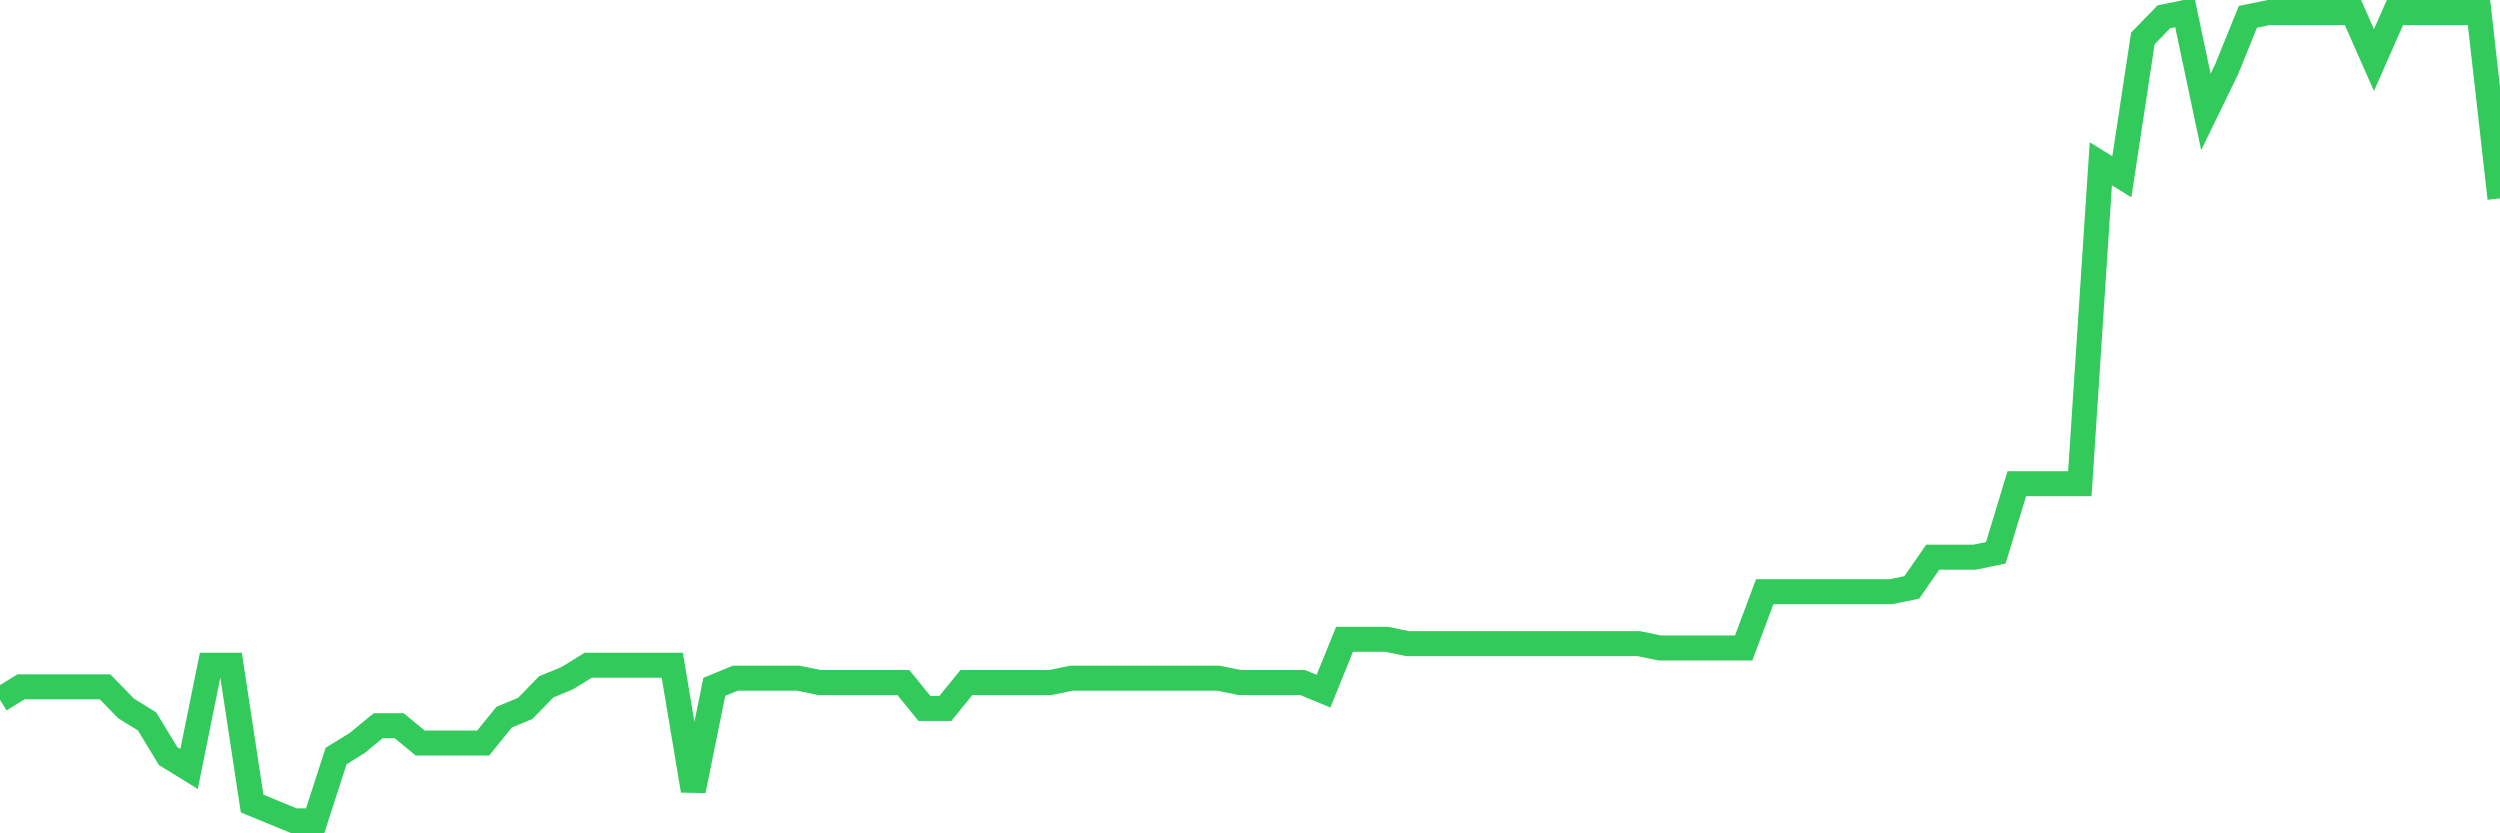 <svg
  xmlns="http://www.w3.org/2000/svg"
  xmlns:xlink="http://www.w3.org/1999/xlink"
  width="120"
  height="40"
  viewBox="0 0 120 40"
  preserveAspectRatio="none"
>
  <polyline
    points="0,33.59 1.008,32.968 2.017,32.968 3.025,32.968 4.034,32.968 5.042,32.968 6.05,34.005 7.059,34.628 8.067,36.288 9.076,36.91 10.084,31.93 11.092,31.93 12.101,38.57 13.109,38.985 14.118,39.4 15.126,39.4 16.134,36.288 17.143,35.665 18.151,34.835 19.16,34.835 20.168,35.665 21.176,35.665 22.185,35.665 23.193,35.665 24.202,34.42 25.21,34.005 26.218,32.968 27.227,32.553 28.235,31.93 29.244,31.93 30.252,31.93 31.261,31.93 32.269,31.93 33.277,37.948 34.286,32.968 35.294,32.553 36.303,32.553 37.311,32.553 38.319,32.553 39.328,32.76 40.336,32.76 41.345,32.76 42.353,32.76 43.361,32.76 44.37,34.005 45.378,34.005 46.387,32.76 47.395,32.76 48.403,32.76 49.412,32.76 50.42,32.76 51.429,32.553 52.437,32.553 53.445,32.553 54.454,32.553 55.462,32.553 56.471,32.553 57.479,32.553 58.487,32.553 59.496,32.76 60.504,32.76 61.513,32.76 62.521,32.76 63.529,33.175 64.538,30.686 65.546,30.686 66.555,30.686 67.563,30.893 68.571,30.893 69.58,30.893 70.588,30.893 71.597,30.893 72.605,30.893 73.613,30.893 74.622,30.893 75.63,30.893 76.639,30.893 77.647,30.893 78.655,30.893 79.664,31.101 80.672,31.101 81.681,31.101 82.689,31.101 83.697,31.101 84.706,28.403 85.714,28.403 86.723,28.403 87.731,28.403 88.739,28.403 89.748,28.403 90.756,28.403 91.765,28.196 92.773,26.743 93.782,26.743 94.79,26.743 95.798,26.536 96.807,23.216 97.815,23.216 98.824,23.216 99.832,23.216 100.84,7.862 101.849,8.484 102.857,1.845 103.866,0.807 104.874,0.6 105.882,5.372 106.891,3.297 107.899,0.807 108.908,0.6 109.916,0.6 110.924,0.6 111.933,0.6 112.941,0.6 113.95,2.882 114.958,0.6 115.966,0.6 116.975,0.6 117.983,0.6 118.992,0.6 120,9.522"
    fill="none"
    stroke="#32ca5b"
    stroke-width="1.2"
  >
  </polyline>
</svg>